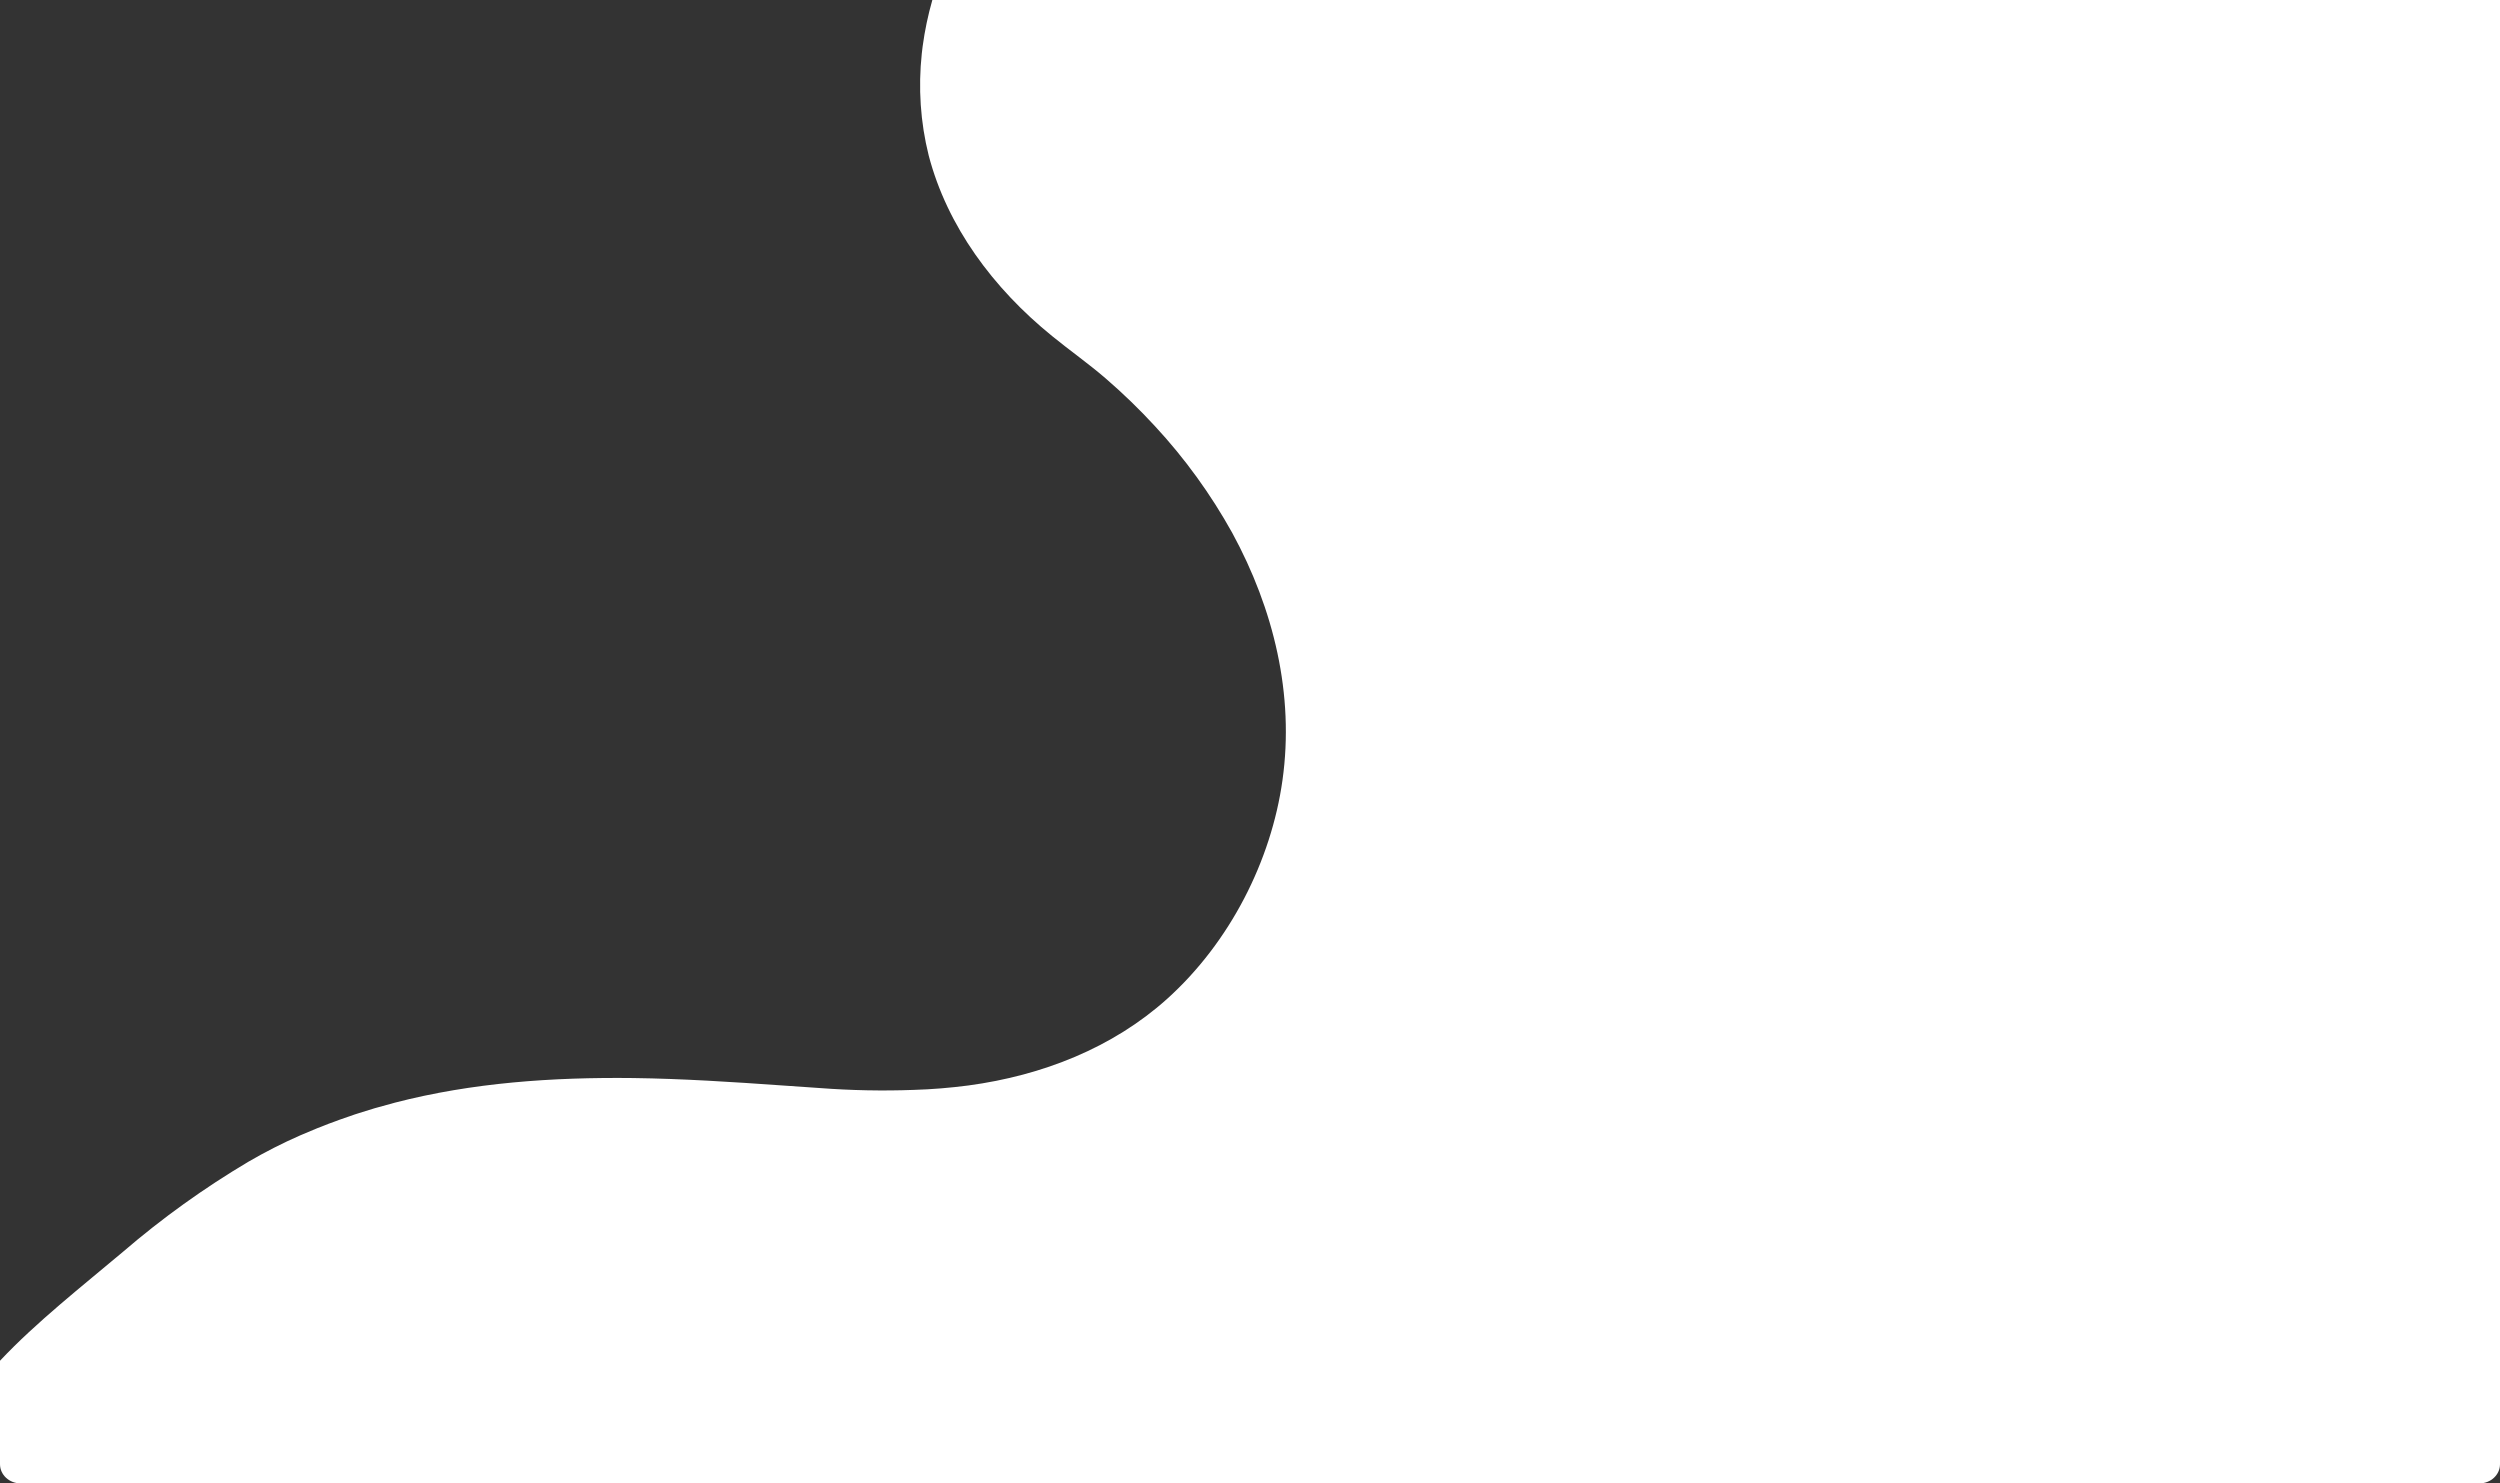 <svg xmlns="http://www.w3.org/2000/svg" xmlns:xlink="http://www.w3.org/1999/xlink" id="Calque_2_00000098217482273001810250000014057922189075295886_" x="0px" y="0px" viewBox="0 0 1919.9 1139.2" style="enable-background:new 0 0 1919.9 1139.2;" xml:space="preserve"><rect x="0" y="0" width="1919.9" height="1139.2" fill="#333333" stroke="none"/><style type="text/css">	.st0{fill:#FFFFFF;}</style><g id="Calque_1-2">	<path id="Path_1721" class="st0" d="M1904,0H716c-3.3,11.6-5.8,23.4-7.4,35.3c-0.1,0.8-0.2,1.6-0.3,2.4c-0.1,0.8-0.3,2.3-0.4,3.4  c-2.8,26.2-1.1,52.7,5.3,78.3c14.2,54.3,49.4,101.9,94.8,138.7c13.6,11.1,28,21.2,41.2,32.6c13.2,11.4,25.8,23.6,37.6,36.4  c23.1,24.9,43,52.4,59.5,82.1c31.9,58.6,47.8,124.3,38.6,189.9c-8.6,61.8-40.3,124.5-88.6,168c-41.7,37.5-95.6,58.8-152.6,66.5  c-13.9,1.8-27.9,3-42,3.4c-24,0.9-48,0.4-71.9-1.4l-11.5-0.8l-17.5-1.2c-38.2-2.7-76.5-5.2-114.7-5.7  c-61.6-0.7-123.4,3.5-182.8,18.9c-4.8,1.3-9.6,2.6-14.5,4L288,851c-4.4,1.3-8.8,2.7-13.2,4.1l-2.5,0.8c-3.9,1.3-7.7,2.6-11.5,4  l-3.2,1.2c-3.7,1.3-7.4,2.7-11,4.2l-2.9,1.1c-4,1.6-7.9,3.3-11.9,5l-1.2,0.5c-13.7,6-27,12.8-39.9,20.3  c-34,20.2-66.2,43.3-96.2,69.1C63.4,987.5,27.7,1015.5,0,1045v79.4c0,8.2,7.1,14.8,15.9,14.8H1904c8.8,0,15.9-6.6,15.9-14.8V0H1904  L1904,0z"></path></g></svg>